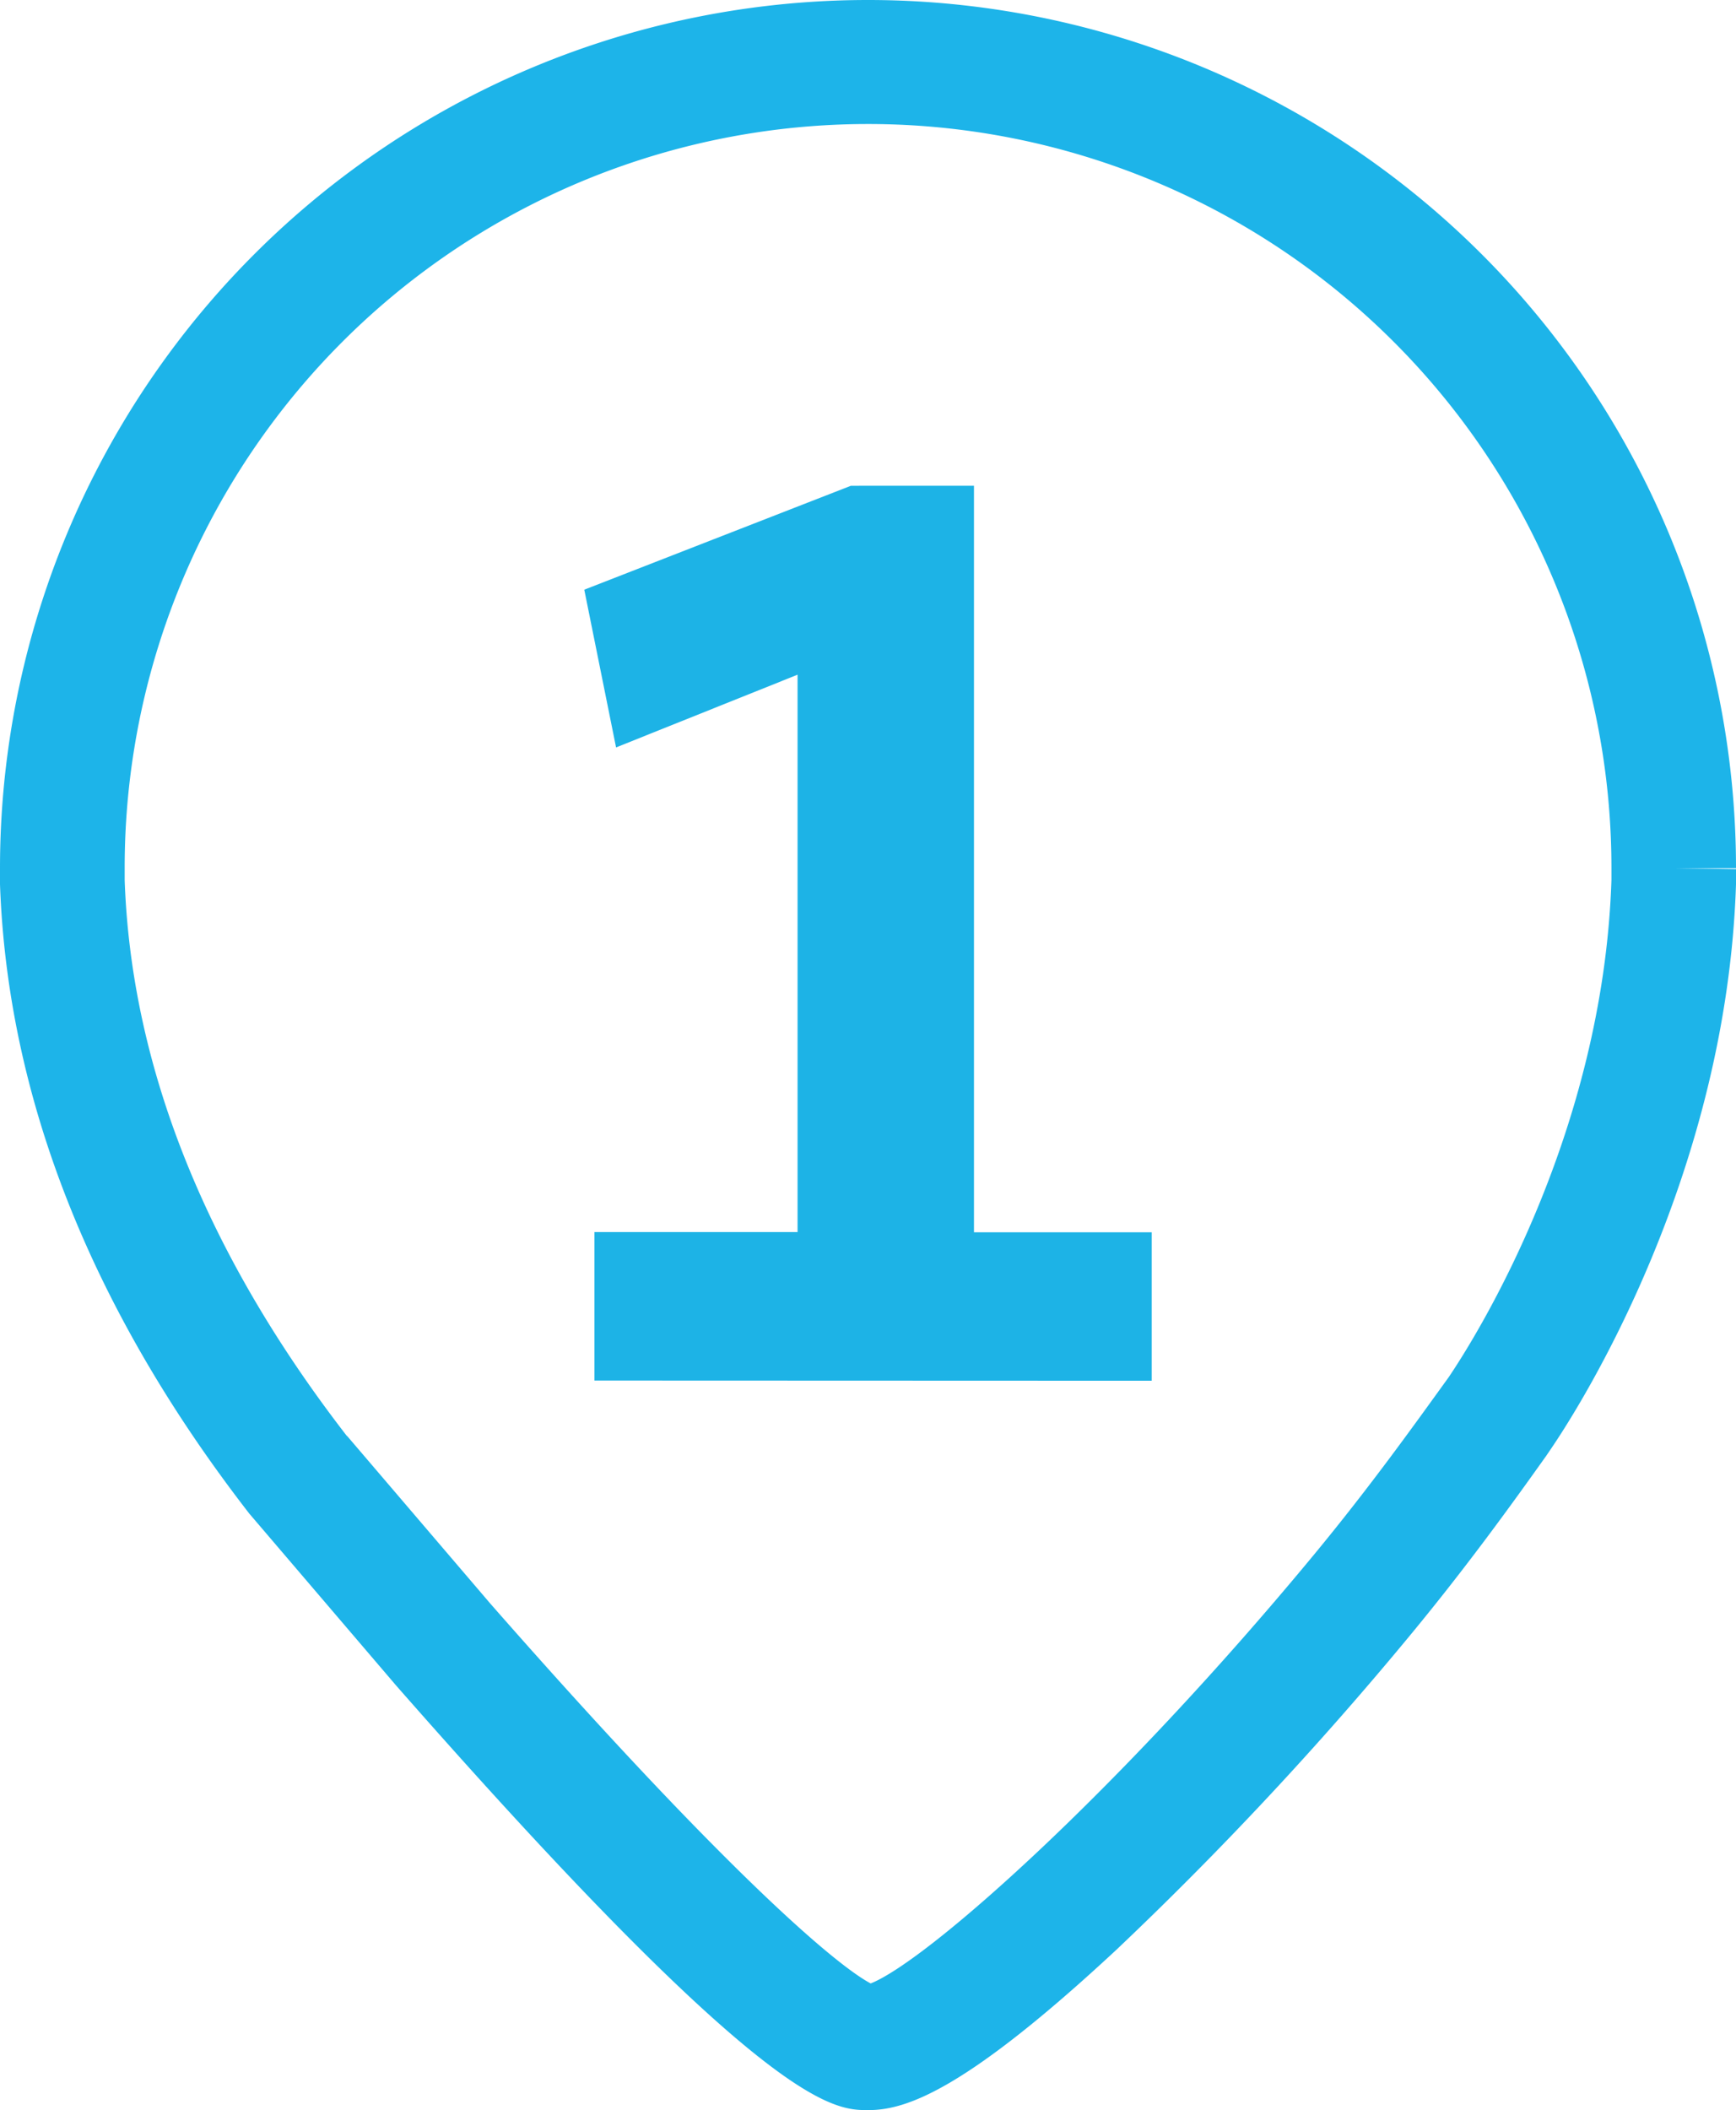 <svg xmlns="http://www.w3.org/2000/svg" id="Ebene_1" data-name="Ebene 1" viewBox="0 0 167.1 203.07"><defs><style>.cls-1{fill:#1db3e6;}.cls-2{fill:#1db4e9;}</style></defs><path class="cls-1" d="M57.22,132.86V118.57H76.77V64.93l-17.47,7L56.24,56.75l25.66-10H93.75v71.84h17.11v14.29Z"></path><path class="cls-2" d="M83.58,203.07c-3.36,0-9.6,0-45.45-40.86L24,145.67C8.79,126.05.73,105.67,0,85.1c0-.48,0-1,0-1.44v-.11a83.55,83.55,0,0,1,167.1,0h-6l6,.09c0,.14,0,.73,0,1.47-.91,27.93-14.89,50-17.68,54.13l-.59.87h0c-3.2,4.49-7.51,10.5-13.07,17.23a340.42,340.42,0,0,1-28.29,30.29C92.83,201.24,87.18,203.07,83.58,203.07Zm.82-11.89Zm-51-53,13.8,16.15c22.31,25.43,33.18,34.74,36.61,36.55,5.41-2.15,23.76-18.4,42.64-41.23,5.53-6.69,9.82-12.72,13-17.12l.06-.09c2.59-3.85,14.8-23.27,15.6-47.75,0-.57,0-1,0-1.21A71.55,71.55,0,0,0,12,83.5l0,1.2C12.63,102.66,19.82,120.66,33.4,138.21Z"></path></svg>